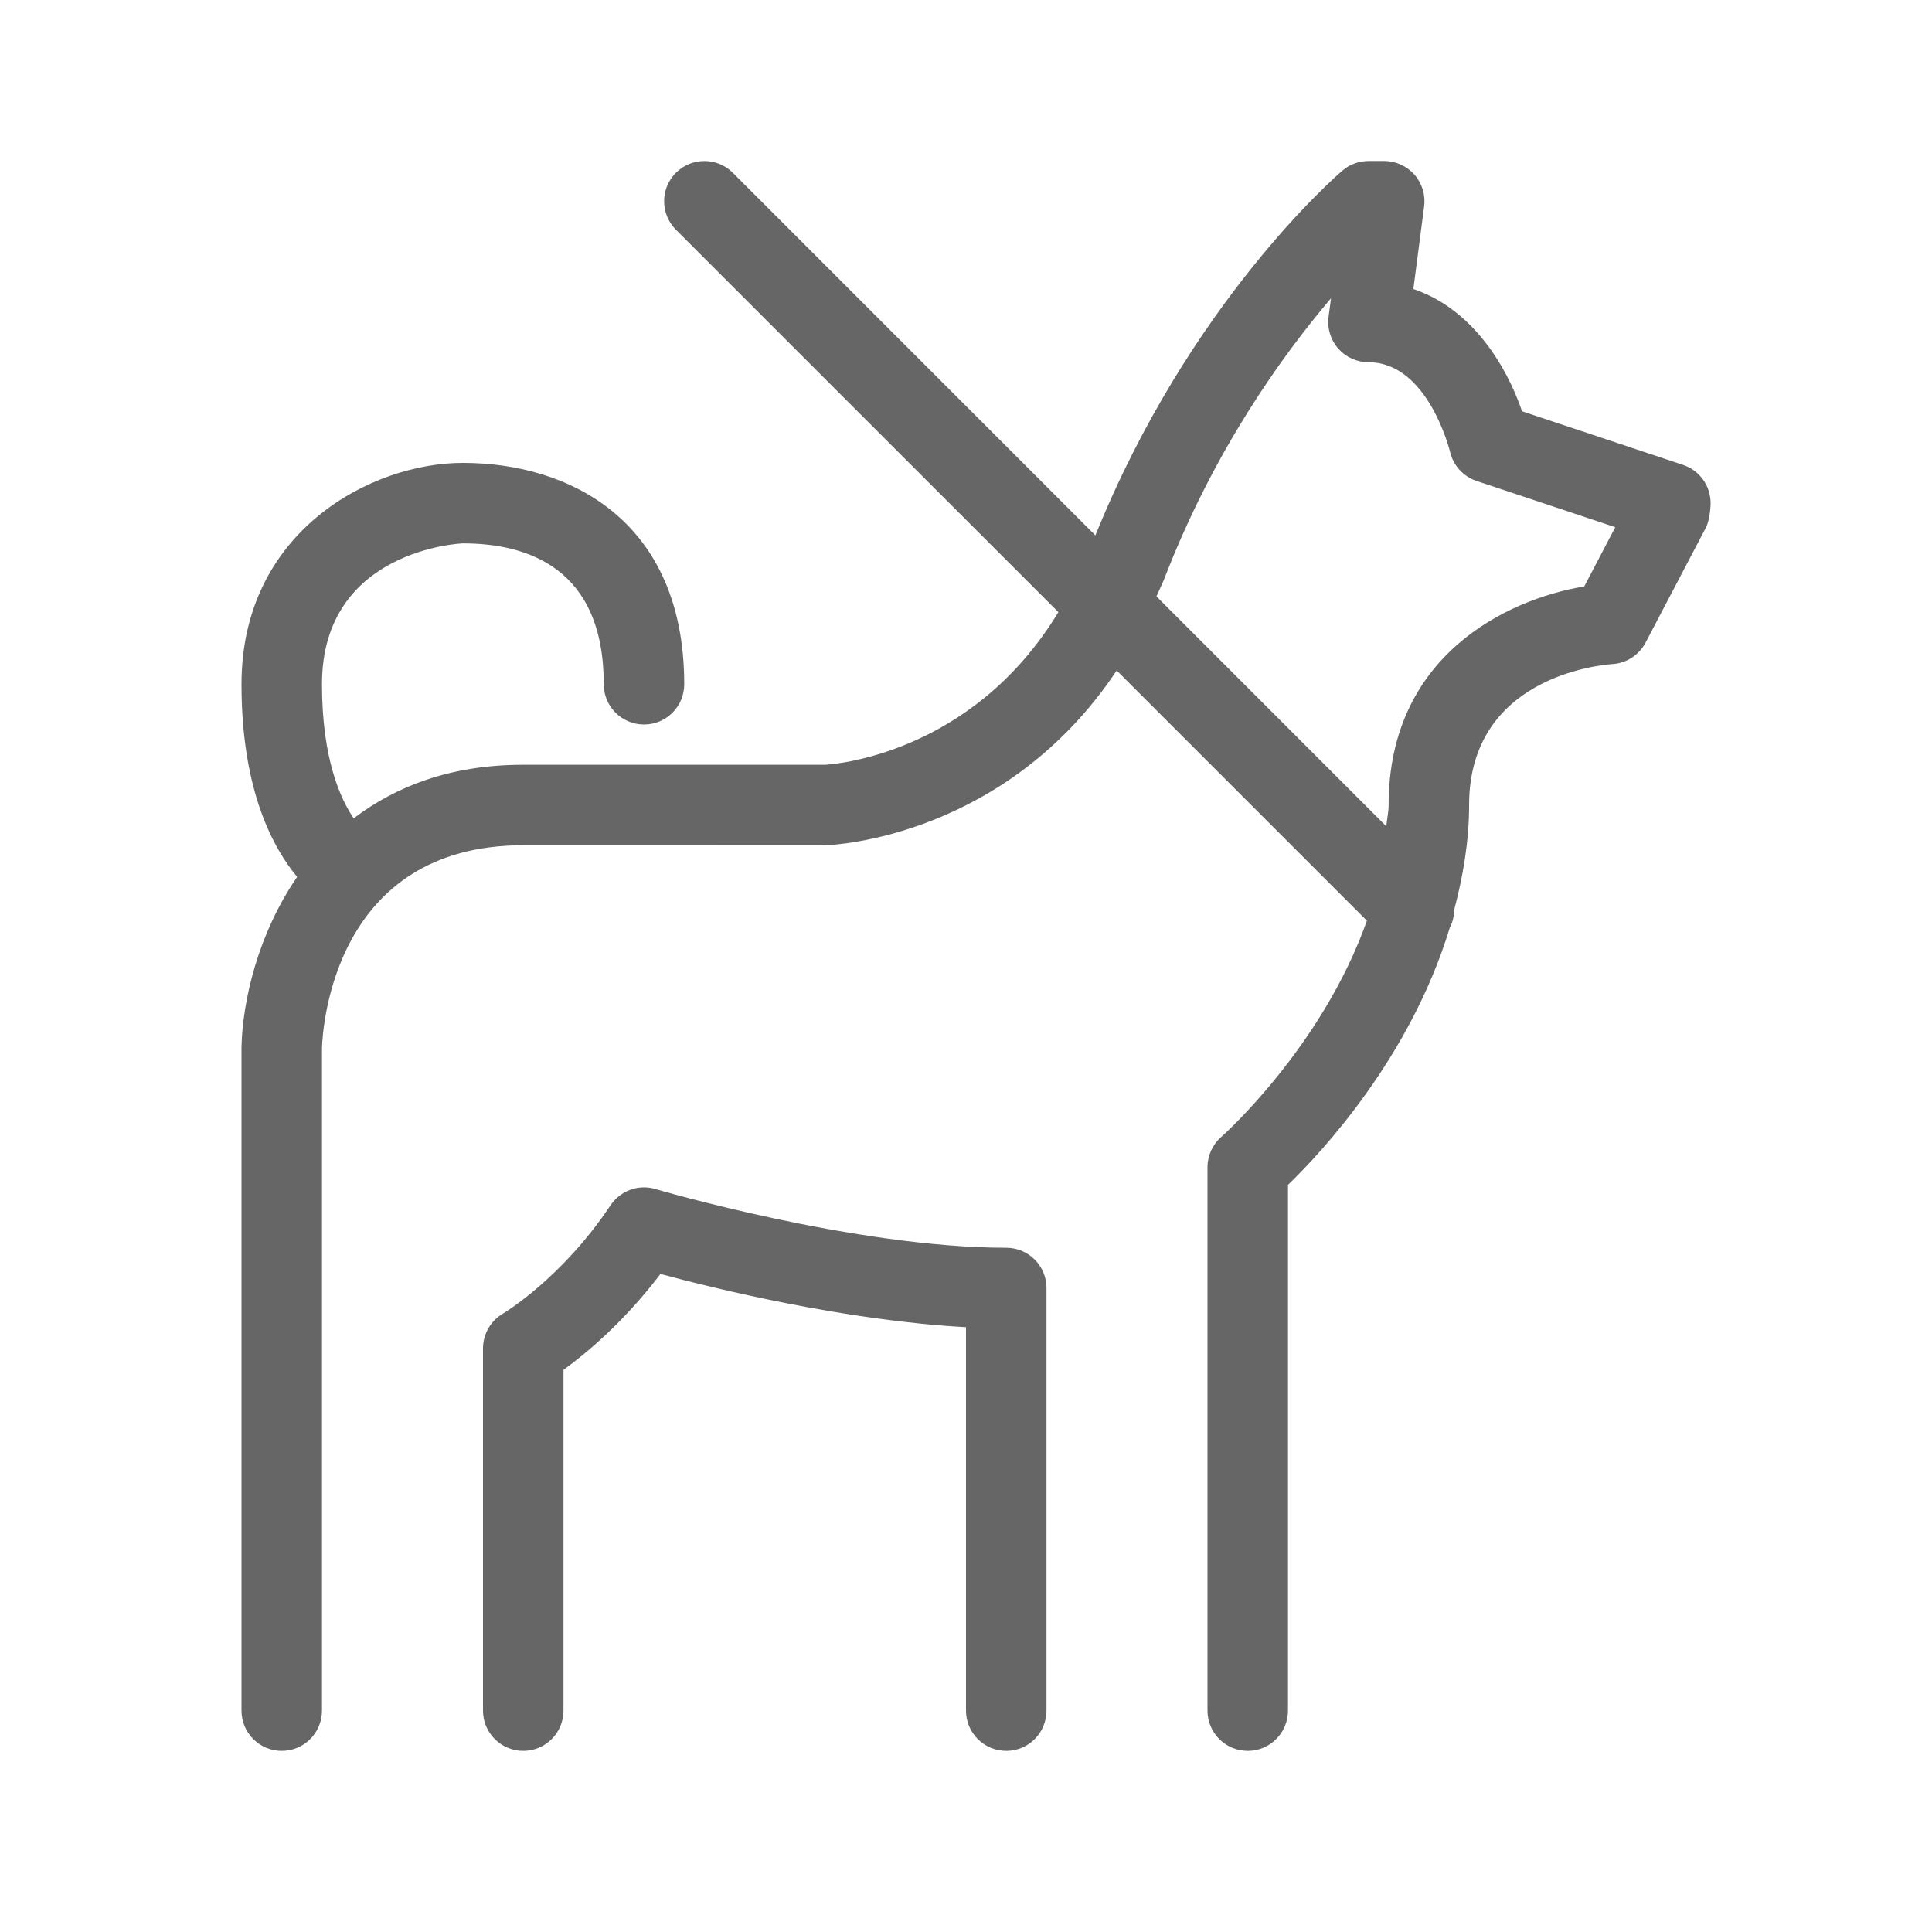 <svg width="32" height="32" viewBox="0 0 32 32" fill="none" xmlns="http://www.w3.org/2000/svg">
<path d="M27.878 7.701L25.21 6.812C24.952 6.057 24.381 5.115 23.41 4.787L23.588 3.419C23.613 3.229 23.555 3.038 23.428 2.893C23.301 2.75 23.119 2.667 22.927 2.667H22.667C22.509 2.667 22.355 2.723 22.236 2.825C22.131 2.914 19.696 5.024 18.143 8.868L12.138 2.862C11.878 2.602 11.456 2.602 11.195 2.862C10.935 3.122 10.935 3.544 11.195 3.805L17.53 10.139C16.083 12.525 13.755 12.662 13.667 12.667H8.667C7.451 12.667 6.549 13.031 5.858 13.554C5.644 13.24 5.333 12.575 5.333 11.333C5.333 9.1 7.643 9 7.667 9C8.732 9 10 9.405 10 11.333C10 11.702 10.298 12 10.667 12C11.035 12 11.333 11.702 11.333 11.333C11.333 8.63 9.439 7.667 7.667 7.667C6.145 7.667 4 8.804 4 11.333C4 13.111 4.536 14.062 4.922 14.524C4.278 15.461 4.021 16.557 4 17.333V28.333C4 28.702 4.298 29 4.667 29C5.035 29 5.333 28.702 5.333 28.333V17.354C5.345 17.01 5.536 14 8.667 14L13.689 13.999C13.828 13.995 16.663 13.857 18.496 11.106L22.64 15.25C21.902 17.339 20.253 18.81 20.23 18.829C20.084 18.956 20 19.14 20 19.333V28.333C20 28.702 20.298 29 20.666 29C21.035 29 21.333 28.702 21.333 28.333V19.625C21.906 19.072 23.363 17.5 24.009 15.378C24.056 15.283 24.085 15.182 24.084 15.078C24.229 14.525 24.333 13.948 24.333 13.334C24.333 11.229 26.467 11.016 26.708 10.999C26.941 10.985 27.148 10.849 27.256 10.643L28.256 8.737C28.307 8.641 28.333 8.442 28.333 8.334C28.333 8.046 28.15 7.792 27.878 7.701ZM26.24 9.713C24.942 9.928 23 10.873 23 13.333C23 13.455 22.971 13.568 22.962 13.687L19.154 9.878C19.198 9.776 19.247 9.682 19.289 9.574C20.102 7.472 21.228 5.901 22.046 4.94L22.005 5.248C21.98 5.438 22.039 5.629 22.165 5.774C22.293 5.917 22.475 6 22.667 6C23.654 6 24.014 7.47 24.017 7.482C24.069 7.709 24.236 7.892 24.456 7.966L26.754 8.732L26.24 9.713ZM17.333 21.333V28.333C17.333 28.702 17.035 29 16.667 29C16.298 29 16 28.702 16 28.333V21.982C14.022 21.876 11.864 21.35 10.939 21.101C10.333 21.899 9.706 22.419 9.333 22.689V28.333C9.333 28.702 9.035 29 8.667 29C8.298 29 8 28.702 8 28.333V22.333C8 22.095 8.128 21.875 8.333 21.756C8.341 21.751 9.302 21.178 10.112 19.964C10.275 19.721 10.574 19.611 10.855 19.694C10.889 19.704 14.172 20.667 16.667 20.667C17.035 20.667 17.333 20.965 17.333 21.333Z" fill="#666666"/>
</svg>
